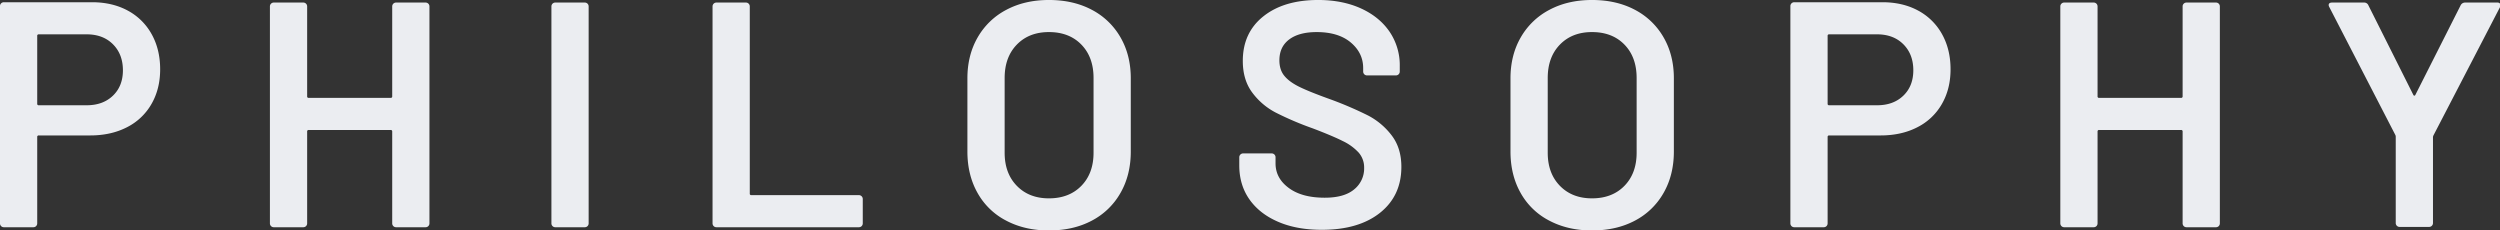 <svg height="172.31" viewBox="0 0 1869.28 172.31" width="1869.28" xmlns="http://www.w3.org/2000/svg"><rect x="0" y="0" width="1869.28" height="172.31" fill="#333333" stroke="none"/><path d="m1079.59 4126.11h-66a2.868 2.868 0 0 0 -2.88 2.88v162.48a2.868 2.868 0 0 0 2.88 2.88h22.08a2.868 2.868 0 0 0 2.88-2.88v-64.56a1.061 1.061 0 0 1 1.2-1.2h38.4q15.585 0 27.48-6.12a43.756 43.756 0 0 0 18.36-17.4q6.48-11.265 6.48-25.92 0-14.865-6.36-26.28a44.324 44.324 0 0 0 -17.88-17.64q-11.52-6.225-26.64-6.24zm-4.08 77.04h-35.76a1.053 1.053 0 0 1 -1.2-1.2v-50.64a1.061 1.061 0 0 1 1.2-1.2h35.76q12.24 0 19.68 7.44 7.425 7.455 7.44 19.44 0 11.775-7.44 18.96-7.455 7.2-19.68 7.2zm228.47-73.92v67.2a1.057 1.057 0 0 1 -1.2 1.2h-61.2a1.057 1.057 0 0 1 -1.2-1.2v-67.2a2.868 2.868 0 0 0 -2.88-2.88h-22.08a2.868 2.868 0 0 0 -2.88 2.88v162.24a2.868 2.868 0 0 0 2.88 2.88h22.08a2.868 2.868 0 0 0 2.88-2.88v-68.64a1.065 1.065 0 0 1 1.2-1.2h61.2a1.065 1.065 0 0 1 1.2 1.2v68.64a2.868 2.868 0 0 0 2.88 2.88h22.08a2.868 2.868 0 0 0 2.88-2.88v-162.24a2.868 2.868 0 0 0 -2.88-2.88h-22.08a2.868 2.868 0 0 0 -2.88 2.88zm121.92 165.12h22.08a2.868 2.868 0 0 0 2.88-2.88v-162.24a2.868 2.868 0 0 0 -2.88-2.88h-22.08a2.868 2.868 0 0 0 -2.88 2.88v162.24a2.868 2.868 0 0 0 2.88 2.88zm120.48 0h106.56a2.868 2.868 0 0 0 2.88-2.88v-18.24a2.868 2.868 0 0 0 -2.88-2.88h-80.4a1.057 1.057 0 0 1 -1.2-1.2v-139.92a2.868 2.868 0 0 0 -2.88-2.88h-22.08a2.868 2.868 0 0 0 -2.88 2.88v162.24a2.868 2.868 0 0 0 2.88 2.88zm248.64 2.4q18.24 0 32.04-7.32a52.516 52.516 0 0 0 21.48-20.76q7.68-13.425 7.68-30.96v-54.72q0-17.28-7.68-30.6a52.927 52.927 0 0 0 -21.48-20.64q-13.8-7.305-32.04-7.32-18 0-31.8 7.32a52.927 52.927 0 0 0 -21.48 20.64q-7.68 13.32-7.68 30.6v54.72q0 17.535 7.56 30.96a51.565 51.565 0 0 0 21.48 20.76q13.92 7.335 31.92 7.32zm0-24q-14.88 0-24-9.36t-9.12-24.72v-55.92q0-15.585 9.12-24.96t24-9.36q15.12 0 24.24 9.36t9.12 24.96v55.92q0 15.375-9.12 24.72t-24.24 9.36zm204 23.52q27.585 0 43.56-12.72 15.945-12.705 15.96-34.32 0-14.145-7.32-23.64a52.838 52.838 0 0 0 -17.52-14.76 274.551 274.551 0 0 0 -27.24-11.76q-16.1-5.76-23.76-9.48-7.7-3.7-11.52-8.28c-2.57-3.03-3.84-6.96-3.84-11.76q0-10.08 7.32-15.6 7.3-5.505 20.52-5.52 16.3 0 25.56 7.8 9.225 7.815 9.24 19.08v2.64a2.868 2.868 0 0 0 2.88 2.88h21.6a2.868 2.868 0 0 0 2.88-2.88v-4.08a44.492 44.492 0 0 0 -7.68-25.8q-7.695-11.16-21.48-17.4-13.815-6.225-31.8-6.24-25.7 0-41.04 12.24-15.375 12.24-15.36 33.36 0 14.175 7.08 23.64a51.118 51.118 0 0 0 17.64 15 232.44 232.44 0 0 0 27.6 11.76q15.12 5.76 22.68 9.6a38.456 38.456 0 0 1 11.64 8.52 16.811 16.811 0 0 1 4.08 11.4 20.028 20.028 0 0 1 -7.44 16.08q-7.455 6.255-22.08 6.24-17.055 0-26.88-7.32-9.855-7.3-9.84-18.36v-4.56a2.868 2.868 0 0 0 -2.88-2.88h-21.36a2.868 2.868 0 0 0 -2.88 2.88v6q0 14.655 7.56 25.44 7.56 10.8 21.48 16.8 13.9 6.015 32.64 6zm202.07.48q18.24 0 32.04-7.32a52.516 52.516 0 0 0 21.48-20.76q7.68-13.425 7.68-30.96v-54.72q0-17.28-7.68-30.6a52.927 52.927 0 0 0 -21.48-20.64q-13.8-7.305-32.04-7.32-18 0-31.8 7.32a52.927 52.927 0 0 0 -21.48 20.64q-7.68 13.32-7.68 30.6v54.72q0 17.535 7.56 30.96a51.565 51.565 0 0 0 21.48 20.76q13.92 7.335 31.92 7.32zm0-24q-14.88 0-24-9.36t-9.12-24.72v-55.92q0-15.585 9.12-24.96t24-9.36q15.12 0 24.24 9.36t9.12 24.96v55.92q0 15.375-9.12 24.72t-24.24 9.36zm217.2-146.64h-66a2.868 2.868 0 0 0 -2.88 2.88v162.48a2.868 2.868 0 0 0 2.88 2.88h22.08a2.868 2.868 0 0 0 2.88-2.88v-64.56a1.065 1.065 0 0 1 1.2-1.2h38.4q15.6 0 27.48-6.12a43.756 43.756 0 0 0 18.36-17.4q6.48-11.265 6.48-25.92 0-14.865-6.36-26.28a44.263 44.263 0 0 0 -17.88-17.64q-11.52-6.225-26.64-6.24zm-4.08 77.04h-35.76a1.057 1.057 0 0 1 -1.2-1.2v-50.64a1.065 1.065 0 0 1 1.2-1.2h35.76q12.24 0 19.68 7.44 7.44 7.455 7.44 19.44 0 11.775-7.44 18.96-7.44 7.2-19.68 7.2zm228.48-73.92v67.2a1.057 1.057 0 0 1 -1.2 1.2h-61.2a1.053 1.053 0 0 1 -1.2-1.2v-67.2a2.868 2.868 0 0 0 -2.88-2.88h-22.08a2.8 2.8 0 0 0 -2.04.84 2.771 2.771 0 0 0 -.84 2.04v162.24a2.868 2.868 0 0 0 2.88 2.88h22.08a2.868 2.868 0 0 0 2.88-2.88v-68.64a1.061 1.061 0 0 1 1.2-1.2h61.2a1.065 1.065 0 0 1 1.2 1.2v68.64a2.868 2.868 0 0 0 2.88 2.88h22.08a2.868 2.868 0 0 0 2.88-2.88v-162.24a2.868 2.868 0 0 0 -2.88-2.88h-22.08a2.8 2.8 0 0 0 -2.04.84 2.771 2.771 0 0 0 -.84 2.04zm162.23 164.88h22.09a2.885 2.885 0 0 0 2.88-2.88v-64.32a3.721 3.721 0 0 1 .47-1.44l49.68-95.76a2.368 2.368 0 0 0 .12-2.4 2.5 2.5 0 0 0 -2.28-.96h-23.99a3.7 3.7 0 0 0 -3.37 2.16l-33.84 66.96a.775.775 0 0 1 -1.44 0l-33.6-66.96a3.4 3.4 0 0 0 -3.36-2.16h-23.76c-1.76 0-2.63.65-2.63 1.92a3.534 3.534 0 0 0 .47 1.44l49.44 95.76a3.4 3.4 0 0 1 .24 1.44v64.32a2.885 2.885 0 0 0 2.88 2.88z" fill="#ebedf1" fill-rule="evenodd" transform="translate(-1010.72 -4124.44)"/></svg>